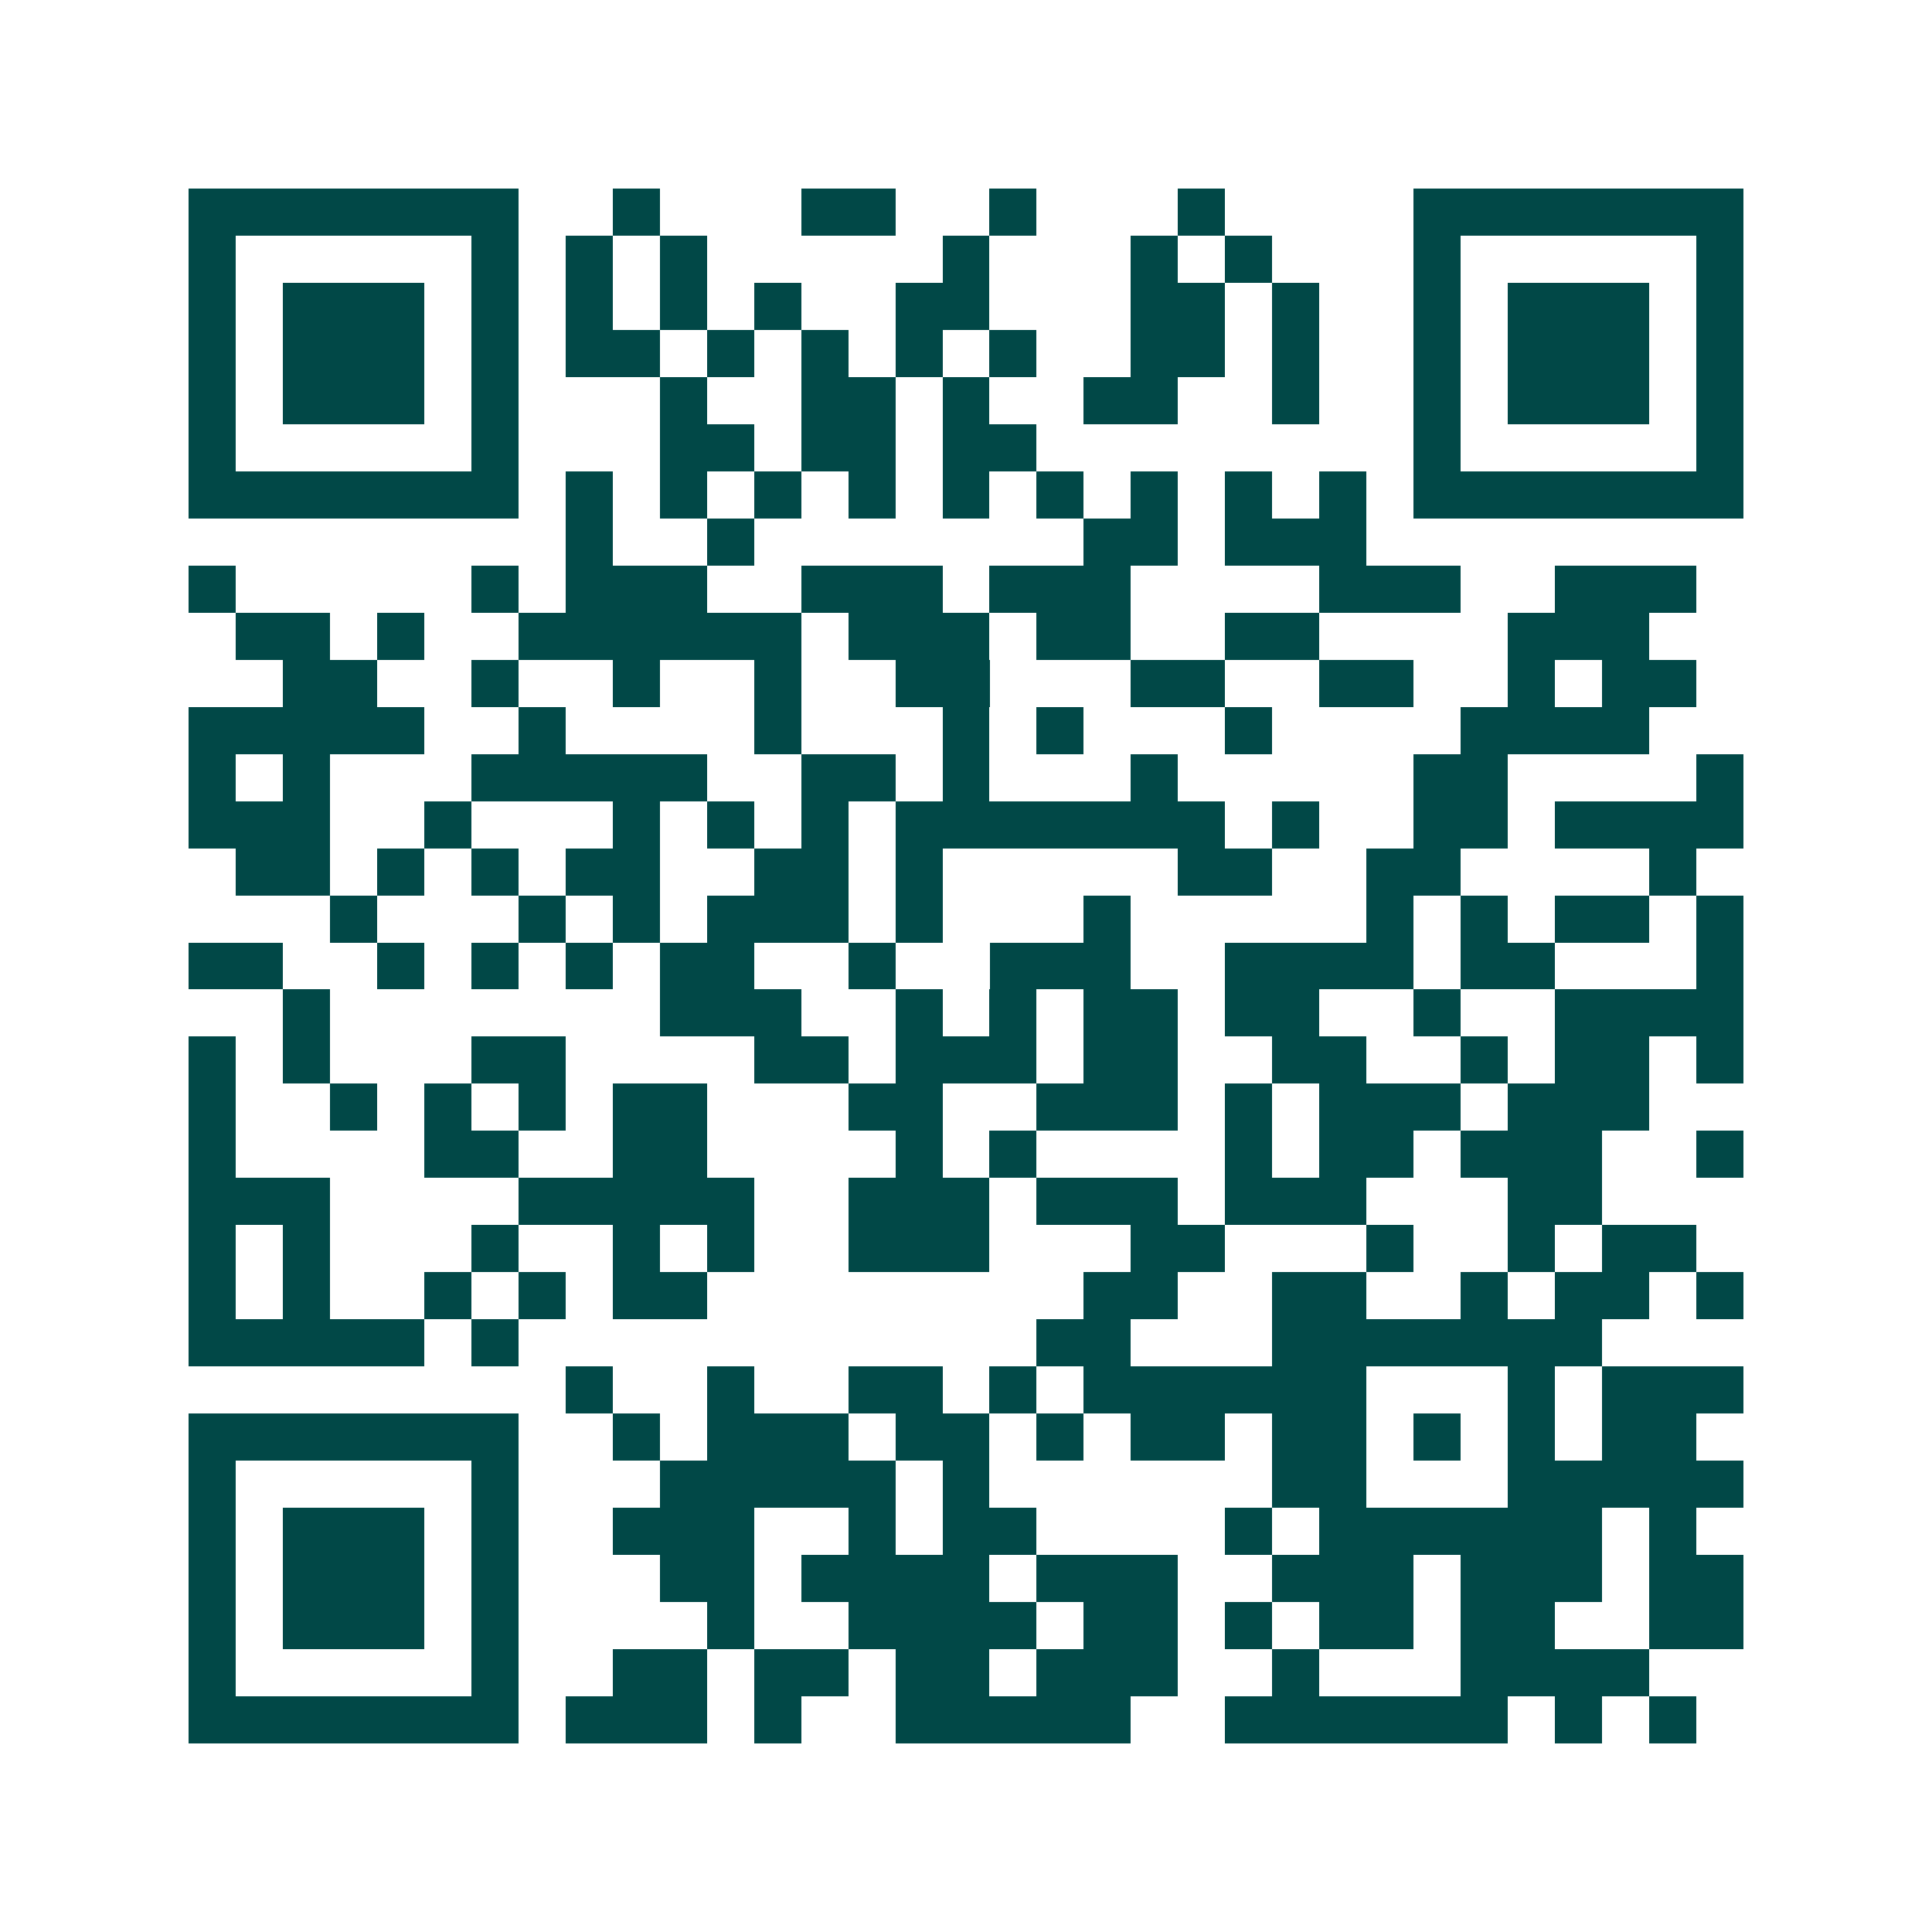 <svg xmlns="http://www.w3.org/2000/svg" width="200" height="200" viewBox="0 0 41 41" shape-rendering="crispEdges"><path fill="#ffffff" d="M0 0h41v41H0z"/><path stroke="#014847" d="M4 4.5h7m2 0h1m3 0h2m2 0h1m3 0h1m4 0h7M4 5.5h1m5 0h1m1 0h1m1 0h1m5 0h1m3 0h1m1 0h1m3 0h1m5 0h1M4 6.5h1m1 0h3m1 0h1m1 0h1m1 0h1m1 0h1m2 0h2m3 0h2m1 0h1m2 0h1m1 0h3m1 0h1M4 7.5h1m1 0h3m1 0h1m1 0h2m1 0h1m1 0h1m1 0h1m1 0h1m2 0h2m1 0h1m2 0h1m1 0h3m1 0h1M4 8.5h1m1 0h3m1 0h1m3 0h1m2 0h2m1 0h1m2 0h2m2 0h1m2 0h1m1 0h3m1 0h1M4 9.5h1m5 0h1m3 0h2m1 0h2m1 0h2m8 0h1m5 0h1M4 10.5h7m1 0h1m1 0h1m1 0h1m1 0h1m1 0h1m1 0h1m1 0h1m1 0h1m1 0h1m1 0h7M12 11.5h1m2 0h1m7 0h2m1 0h3M4 12.5h1m5 0h1m1 0h3m2 0h3m1 0h3m4 0h3m2 0h3M5 13.5h2m1 0h1m2 0h6m1 0h3m1 0h2m2 0h2m4 0h3M6 14.5h2m2 0h1m2 0h1m2 0h1m2 0h2m3 0h2m2 0h2m2 0h1m1 0h2M4 15.5h5m2 0h1m4 0h1m3 0h1m1 0h1m3 0h1m4 0h4M4 16.5h1m1 0h1m3 0h5m2 0h2m1 0h1m3 0h1m5 0h2m4 0h1M4 17.5h3m2 0h1m3 0h1m1 0h1m1 0h1m1 0h7m1 0h1m2 0h2m1 0h4M5 18.5h2m1 0h1m1 0h1m1 0h2m2 0h2m1 0h1m5 0h2m2 0h2m4 0h1M7 19.5h1m3 0h1m1 0h1m1 0h3m1 0h1m3 0h1m5 0h1m1 0h1m1 0h2m1 0h1M4 20.5h2m2 0h1m1 0h1m1 0h1m1 0h2m2 0h1m2 0h3m2 0h4m1 0h2m3 0h1M6 21.5h1m7 0h3m2 0h1m1 0h1m1 0h2m1 0h2m2 0h1m2 0h4M4 22.5h1m1 0h1m3 0h2m4 0h2m1 0h3m1 0h2m2 0h2m2 0h1m1 0h2m1 0h1M4 23.5h1m2 0h1m1 0h1m1 0h1m1 0h2m3 0h2m2 0h3m1 0h1m1 0h3m1 0h3M4 24.5h1m4 0h2m2 0h2m4 0h1m1 0h1m4 0h1m1 0h2m1 0h3m2 0h1M4 25.5h3m4 0h5m2 0h3m1 0h3m1 0h3m3 0h2M4 26.5h1m1 0h1m3 0h1m2 0h1m1 0h1m2 0h3m3 0h2m3 0h1m2 0h1m1 0h2M4 27.5h1m1 0h1m2 0h1m1 0h1m1 0h2m8 0h2m2 0h2m2 0h1m1 0h2m1 0h1M4 28.5h5m1 0h1m11 0h2m3 0h7M12 29.5h1m2 0h1m2 0h2m1 0h1m1 0h6m3 0h1m1 0h3M4 30.5h7m2 0h1m1 0h3m1 0h2m1 0h1m1 0h2m1 0h2m1 0h1m1 0h1m1 0h2M4 31.5h1m5 0h1m3 0h5m1 0h1m6 0h2m3 0h5M4 32.5h1m1 0h3m1 0h1m2 0h3m2 0h1m1 0h2m4 0h1m1 0h6m1 0h1M4 33.5h1m1 0h3m1 0h1m3 0h2m1 0h4m1 0h3m2 0h3m1 0h3m1 0h2M4 34.5h1m1 0h3m1 0h1m4 0h1m2 0h4m1 0h2m1 0h1m1 0h2m1 0h2m2 0h2M4 35.5h1m5 0h1m2 0h2m1 0h2m1 0h2m1 0h3m2 0h1m3 0h4M4 36.5h7m1 0h3m1 0h1m2 0h5m2 0h6m1 0h1m1 0h1"/></svg>
